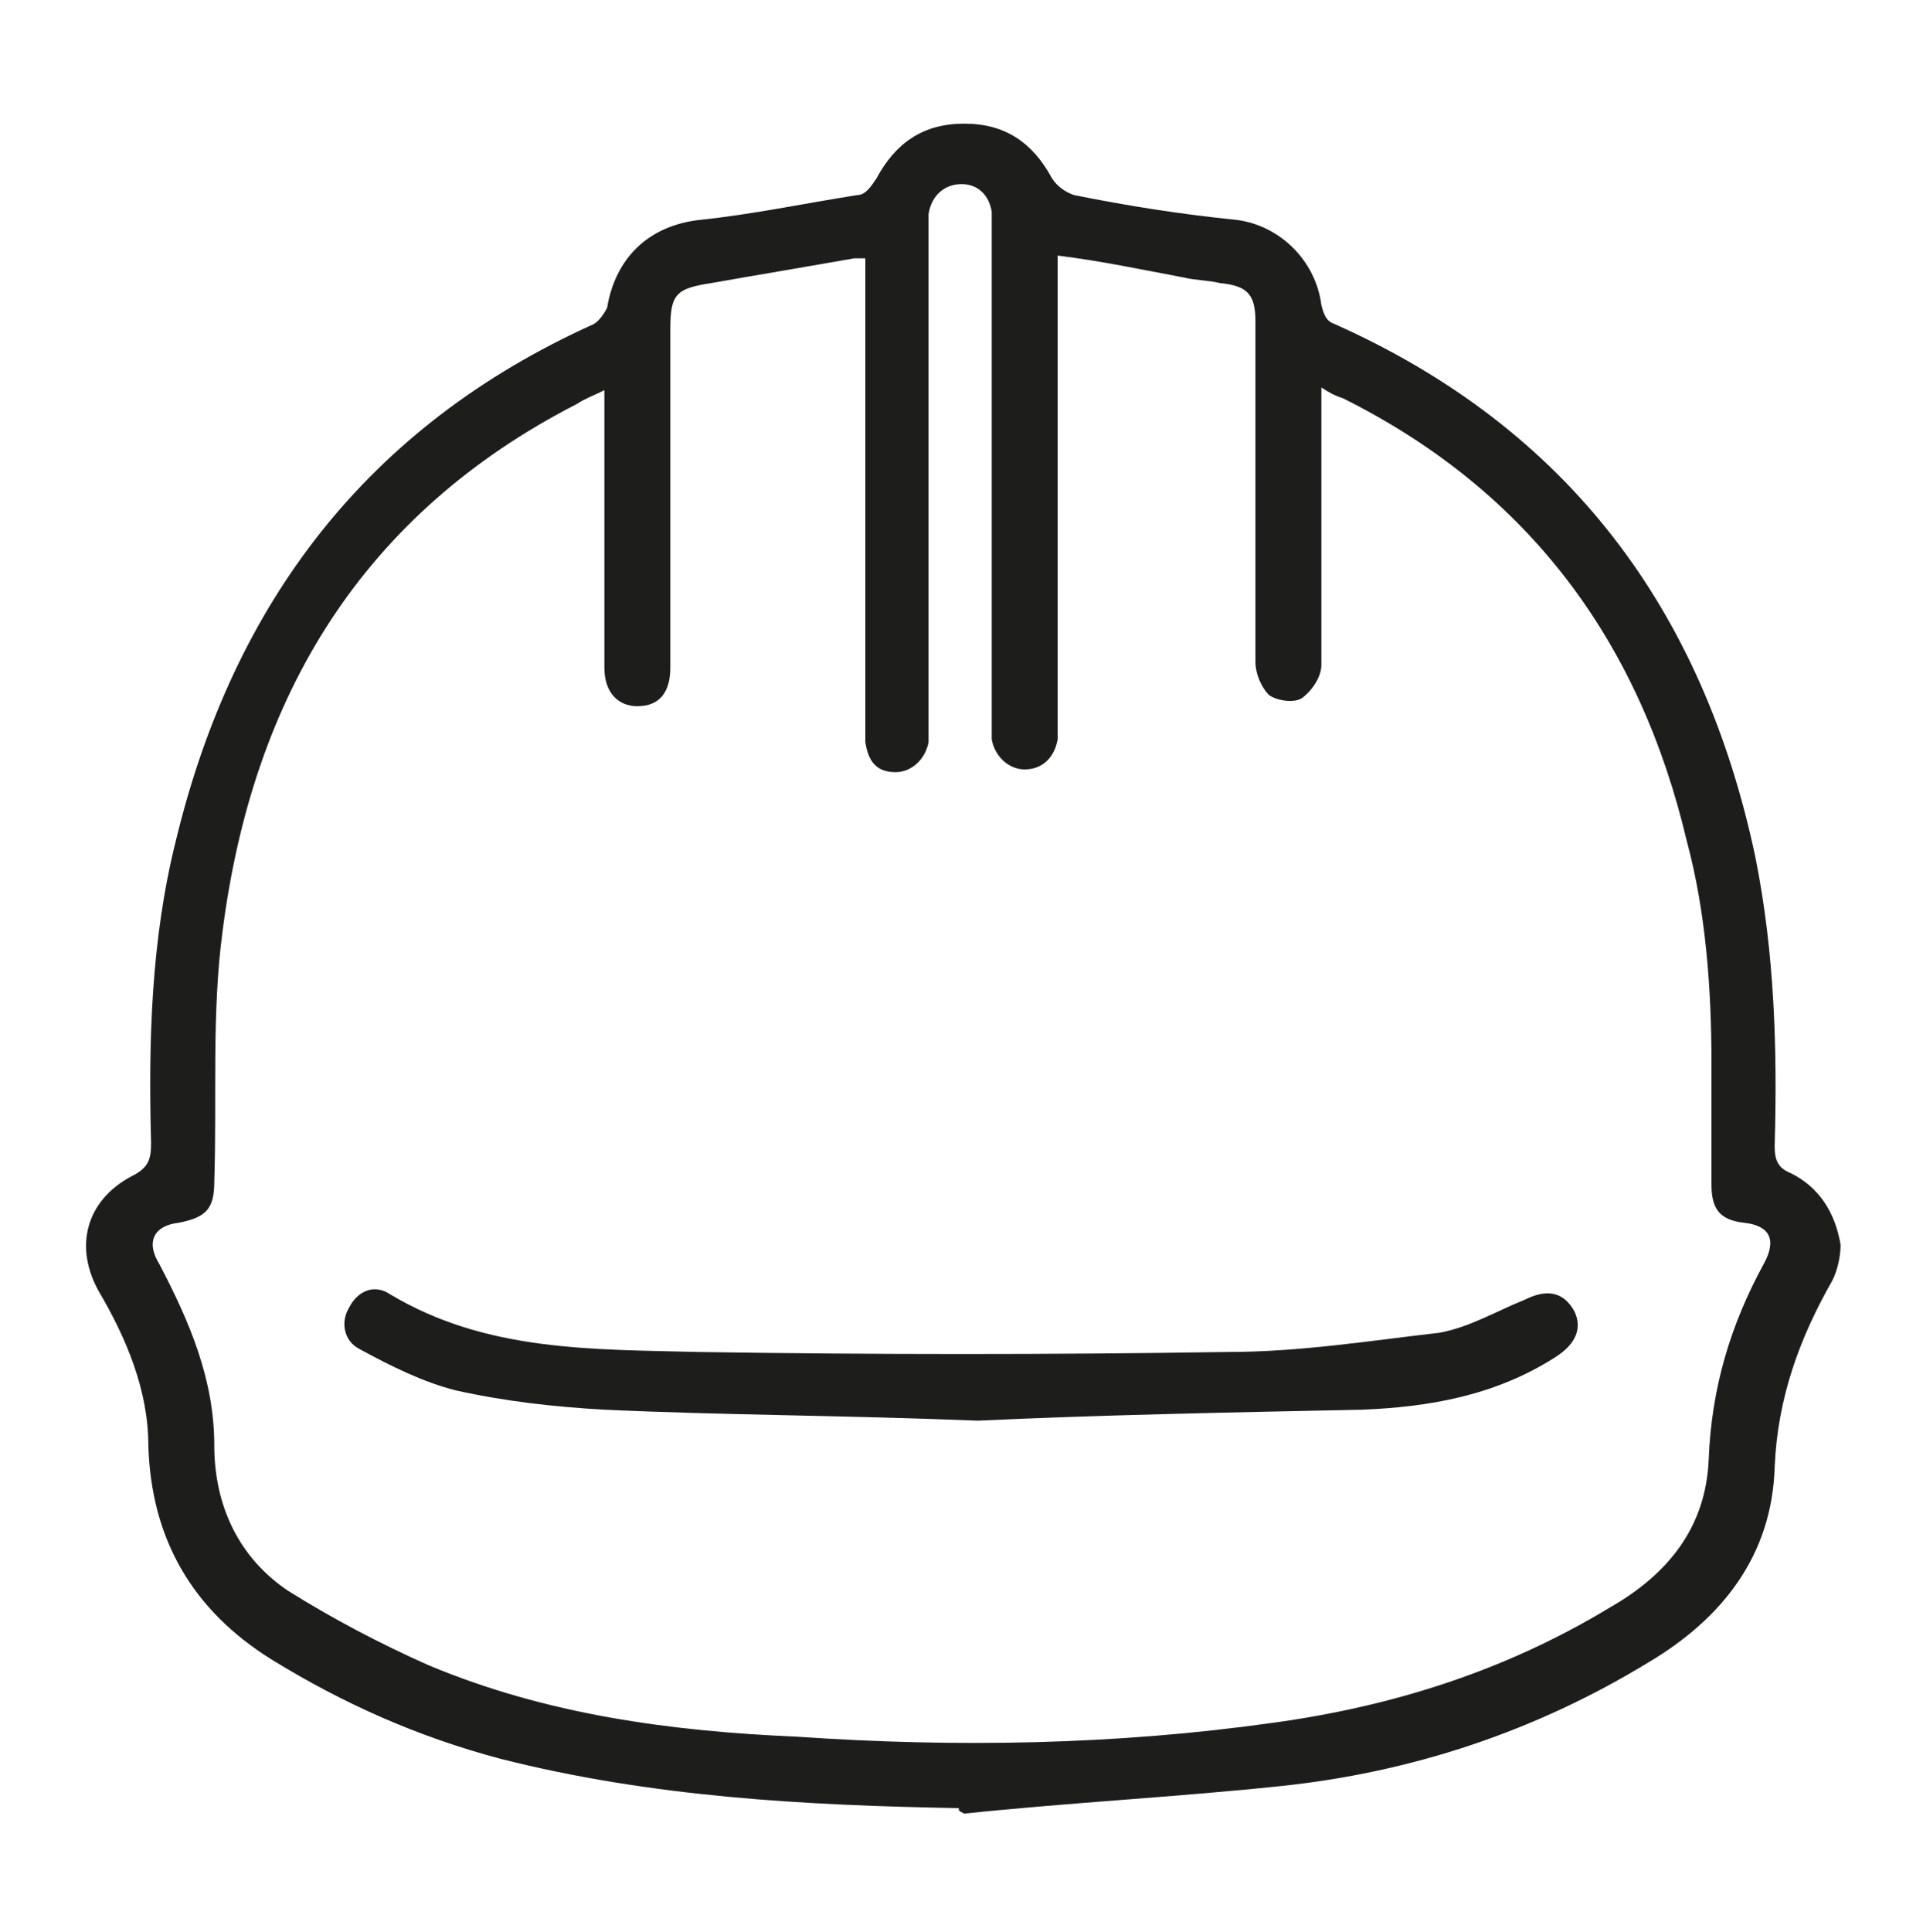 <?xml version="1.0" encoding="utf-8"?>
<!-- Generator: Adobe Illustrator 22.1.0, SVG Export Plug-In . SVG Version: 6.00 Build 0)  -->
<svg version="1.1" id="Layer_1" xmlns="http://www.w3.org/2000/svg" xmlns:xlink="http://www.w3.org/1999/xlink" x="0px" y="0px"
	 width="70px" height="70.3px" viewBox="0 0 70 70.3" style="enable-background:new 0 0 70 70.3;" xml:space="preserve">
<style type="text/css">
	.st0{fill:#1D1D1B;}
</style>
<g>
	<path class="st0" d="M34.9,65.8c-5.6-0.1-11.2-0.4-16.7-1.8c-3-0.8-5.7-2-8.3-3.6C7,58.6,5.5,56,5.4,52.6c0-2-0.8-3.9-1.8-5.6
		c-0.9-1.6-0.5-3.3,1.2-4.2c0.6-0.3,0.7-0.6,0.7-1.2c-0.1-3.7,0-7.4,0.9-11c2.1-8.7,7-15.1,15.2-18.8c0.2-0.1,0.4-0.4,0.5-0.6
		c0.3-1.8,1.5-3,3.4-3.2c1.9-0.2,3.8-0.6,5.7-0.9c0.3,0,0.5-0.3,0.7-0.6c0.7-1.3,1.7-2,3.2-2c1.5,0,2.5,0.7,3.2,2
		c0.2,0.3,0.5,0.5,0.8,0.6c2,0.4,3.9,0.7,5.9,0.9c1.6,0.2,2.9,1.5,3.1,3.1c0.1,0.4,0.2,0.6,0.5,0.7c8.5,3.8,13.4,10.4,15.3,19.4
		c0.7,3.5,0.8,7,0.7,10.5c0,0.5,0.1,0.8,0.6,1c1,0.5,1.6,1.4,1.8,2.6c0,0.4-0.1,0.9-0.3,1.3c-1.2,2.1-2,4.3-2.1,6.8
		c-0.1,3.2-1.9,5.5-4.6,7.1c-4.1,2.5-8.6,4-13.4,4.5c-3.8,0.4-7.7,0.6-11.5,1C34.9,65.9,34.9,65.9,34.9,65.8z M38.5,9.3
		c0,0.4,0,0.7,0,1c0,5.3,0,10.7,0,16c0,0.2,0,0.4,0,0.6C38.4,27.5,38,28,37.3,28c-0.6,0-1.1-0.5-1.2-1.1c0-0.2,0-0.4,0-0.7
		c0-5.9,0-11.9,0-17.8c0-0.2,0-0.4,0-0.7c-0.1-0.6-0.5-1-1.1-1c-0.6,0-1.1,0.4-1.2,1.1c0,0.2,0,0.4,0,0.7c0,5.9,0,11.9,0,17.8
		c0,0.2,0,0.4,0,0.7c-0.1,0.6-0.6,1.1-1.2,1.1c-0.7,0-1-0.4-1.1-1.1c0-0.2,0-0.4,0-0.7c0-5.4,0-10.7,0-16.1c0-0.3,0-0.5,0-0.8
		c-0.2,0-0.3,0-0.4,0c-1.7,0.3-3.5,0.6-5.2,0.9c-1.3,0.2-1.5,0.4-1.5,1.7c0,4.1,0,8.2,0,12.3c0,0.9-0.4,1.4-1.2,1.4
		c-0.7,0-1.2-0.5-1.2-1.4c0-1,0-2.1,0-3.1c0-2.3,0-4.6,0-7c-0.4,0.2-0.7,0.3-1,0.5C13.2,18.7,9.2,25.3,8.1,33.9
		c-0.4,3-0.2,6.1-0.3,9.1c0,1-0.3,1.3-1.3,1.5c-0.9,0.1-1.2,0.7-0.7,1.5c1.1,2.1,2,4.2,2,6.6c0,2.2,0.9,4.1,2.7,5.3
		c1.6,1,3.3,1.9,5.1,2.7c4.3,1.8,8.8,2.4,13.4,2.6c5.8,0.4,11.6,0.3,17.3-0.5c4.4-0.6,8.5-1.9,12.3-4.2c2.1-1.2,3.5-2.9,3.6-5.4
		c0.1-2.6,0.8-4.9,2-7.1c0.5-0.9,0.2-1.4-0.7-1.5c-0.9-0.1-1.2-0.5-1.2-1.4c0-1.5,0-2.9,0-4.4c0-2.7-0.2-5.5-0.9-8.1
		c-1.7-7.2-5.7-12.7-12.5-16.1c-0.3-0.1-0.5-0.2-0.8-0.4c0,0.8,0,1.4,0,2.1c0,2.7,0,5.4,0,8c0,0.4-0.3,0.9-0.7,1.2
		c-0.3,0.2-0.9,0.1-1.2-0.1c-0.3-0.3-0.5-0.8-0.5-1.2c0-4.1,0-8.3,0-12.4c0-1-0.3-1.3-1.3-1.4c-0.4-0.1-0.9-0.1-1.3-0.2
		C41.5,9.8,40.1,9.5,38.5,9.3z"/>
	<path class="st0" d="M35.6,51.7c-5-0.2-9.3-0.2-13.6-0.4c-1.8-0.1-3.6-0.3-5.4-0.7c-1.2-0.3-2.4-0.9-3.5-1.5
		c-0.6-0.3-0.7-1-0.4-1.5c0.3-0.6,0.9-0.9,1.5-0.5c3.5,2.1,7.4,2,11.2,2.1c6.4,0.1,12.9,0.1,19.3,0c2.6,0,5.1-0.4,7.7-0.7
		c1.1-0.2,2.1-0.8,3.1-1.2c0.8-0.4,1.4-0.3,1.8,0.4c0.3,0.6,0.1,1.2-0.7,1.7c-2.2,1.4-4.6,1.8-7,1.9C44.7,51.4,39.8,51.5,35.6,51.7z
		"/>
</g>
</svg>
